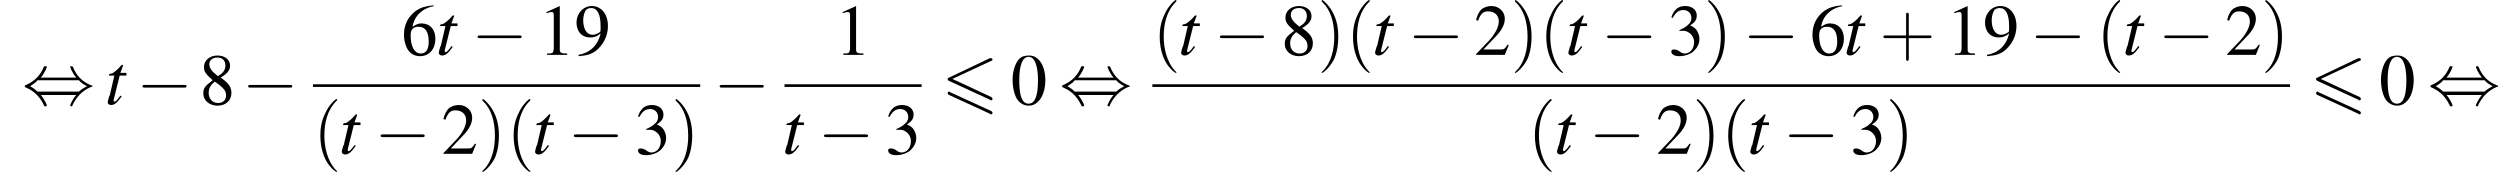 <?xml version='1.0' encoding='UTF-8'?>
<!---11.0-->
<svg version='1.1' xmlns='http://www.w3.org/2000/svg' xmlns:xlink='http://www.w3.org/1999/xlink' width='373.8pt' height='26.7pt' viewBox='60.8 80.7 373.8 26.7'>
<defs>
<path id='g13-40' d='M3.6 2.6C3.6 2.6 3.6 2.6 3.4 2.4C2.1 1 1.7-1.1 1.7-2.7C1.7-4.6 2.1-6.5 3.5-7.9C3.6-8 3.6-8 3.6-8C3.6-8.1 3.6-8.2 3.5-8.2C3.4-8.2 2.4-7.4 1.8-6C1.2-4.8 1.1-3.6 1.1-2.7C1.1-1.9 1.2-.6 1.8 .7C2.4 2 3.4 2.7 3.5 2.7C3.6 2.7 3.6 2.7 3.6 2.6Z'/>
<path id='g13-41' d='M3.1-2.7C3.1-3.6 3-4.9 2.4-6.1C1.8-7.4 .8-8.2 .7-8.2C.7-8.2 .6-8.1 .6-8C.6-8 .6-8 .8-7.8C1.9-6.7 2.5-5 2.5-2.7C2.5-.9 2.1 1.1 .8 2.4C.6 2.6 .6 2.6 .6 2.6C.6 2.7 .7 2.7 .7 2.7C.8 2.7 1.8 2 2.5 .6C3-.6 3.1-1.8 3.1-2.7Z'/>
<path id='g13-43' d='M4.4-2.5H7.5C7.6-2.5 7.8-2.5 7.8-2.7S7.6-2.9 7.5-2.9H4.4V-6C4.4-6.1 4.4-6.3 4.2-6.3S4-6.1 4-6V-2.9H1C.8-2.9 .6-2.9 .6-2.7S.8-2.5 1-2.5H4V.5C4 .7 4 .9 4.2 .9S4.4 .7 4.4 .5V-2.5Z'/>
<use id='g12-48' xlink:href='#g4-48'/>
<use id='g12-49' xlink:href='#g4-49'/>
<use id='g12-50' xlink:href='#g4-50'/>
<use id='g12-51' xlink:href='#g4-51'/>
<use id='g12-54' xlink:href='#g4-54'/>
<use id='g12-56' xlink:href='#g4-56'/>
<use id='g12-57' xlink:href='#g4-57'/>
<path id='g4-48' d='M2.8-7.3C2.2-7.3 1.7-7.2 1.3-6.8C.7-6.2 .3-4.9 .3-3.7C.3-2.5 .6-1.2 1.1-.6C1.5-.1 2.1 .2 2.7 .2C3.3 .2 3.7 0 4.1-.4C4.8-1 5.2-2.3 5.2-3.6C5.2-5.8 4.2-7.3 2.8-7.3ZM2.7-7.1C3.6-7.1 4.1-5.8 4.1-3.6S3.7-.1 2.7-.1S1.3-1.3 1.3-3.6C1.3-5.9 1.8-7.1 2.7-7.1Z'/>
<path id='g4-49' d='M3.2-7.3L1.2-6.4V-6.2C1.3-6.3 1.5-6.3 1.5-6.3C1.7-6.4 1.9-6.4 2-6.4C2.2-6.4 2.3-6.3 2.3-5.9V-1C2.3-.7 2.2-.4 2.1-.3C1.9-.2 1.7-.2 1.3-.2V0H4.3V-.2C3.4-.2 3.2-.3 3.2-.8V-7.3L3.2-7.3Z'/>
<path id='g4-50' d='M5.2-1.5L5-1.5C4.6-.9 4.5-.8 4-.8H1.4L3.2-2.7C4.2-3.7 4.6-4.6 4.6-5.4C4.6-6.5 3.7-7.3 2.6-7.3C2-7.3 1.4-7.1 1-6.7C.7-6.3 .5-6 .3-5.2L.6-5.1C1-6.2 1.4-6.5 2.1-6.5C3.1-6.5 3.7-5.9 3.7-5C3.7-4.2 3.2-3.2 2.3-2.2L.3-.1V0H4.6L5.2-1.5Z'/>
<path id='g4-51' d='M1.7-3.6C2.3-3.6 2.6-3.6 2.8-3.5C3.5-3.2 3.9-2.6 3.9-1.9C3.9-.9 3.3-.2 2.5-.2C2.2-.2 2-.3 1.6-.6C1.2-.8 1.1-.8 .9-.8C.6-.8 .5-.7 .5-.5C.5-.1 .9 .2 1.7 .2C2.5 .2 3.4-.1 3.9-.6S4.7-1.7 4.7-2.4C4.7-2.9 4.5-3.4 4.2-3.8C4-4 3.8-4.2 3.3-4.4C4.1-4.9 4.3-5.3 4.3-5.9C4.3-6.7 3.6-7.3 2.6-7.3C2.1-7.3 1.6-7.2 1.2-6.8C.9-6.5 .7-6.2 .5-5.6L.7-5.5C1.1-6.3 1.6-6.7 2.3-6.7C3-6.7 3.5-6.2 3.5-5.5C3.5-5.1 3.3-4.7 3-4.5C2.7-4.2 2.4-4 1.7-3.7V-3.6Z'/>
<path id='g4-54' d='M4.8-7.4C3.6-7.3 3-7.1 2.2-6.6C1-5.7 .4-4.5 .4-3C.4-2.1 .7-1.1 1.1-.6C1.5-.1 2.1 .2 2.8 .2C4.2 .2 5.1-.9 5.1-2.4C5.1-3.8 4.3-4.7 3-4.7C2.6-4.7 2.3-4.6 1.7-4.2C1.9-5.8 3.2-7 4.9-7.3L4.8-7.4ZM2.6-4.2C3.6-4.2 4.1-3.4 4.1-2C4.1-.8 3.7-.2 2.9-.2C2-.2 1.4-1.2 1.4-2.9C1.4-3.4 1.5-3.7 1.7-3.9C1.9-4.1 2.2-4.2 2.6-4.2Z'/>
<path id='g4-56' d='M3.2-4C4.2-4.6 4.6-5.1 4.6-5.8C4.6-6.7 3.8-7.3 2.7-7.3C1.6-7.3 .7-6.6 .7-5.6C.7-4.9 .9-4.6 2-3.6C.8-2.7 .6-2.4 .6-1.6C.6-.6 1.5 .2 2.7 .2C4 .2 4.8-.6 4.8-1.7C4.8-2.5 4.5-3.1 3.2-4ZM3-2.9C3.7-2.3 4-2 4-1.3C4-.6 3.5-.2 2.8-.2C2-.2 1.4-.8 1.4-1.7C1.4-2.4 1.7-2.9 2.3-3.4L3-2.9ZM2.8-4.2C1.9-4.9 1.5-5.4 1.5-6C1.5-6.6 2-7 2.7-7C3.4-7 3.9-6.6 3.9-5.8C3.9-5.2 3.6-4.7 2.9-4.3C2.9-4.3 2.9-4.3 2.8-4.2Z'/>
<path id='g4-57' d='M.6 .2C1.9 .1 2.5-.1 3.2-.6C4.3-1.5 5-2.8 5-4.3C5-6.1 4-7.3 2.6-7.3C1.3-7.3 .3-6.2 .3-4.8C.3-3.5 1.1-2.6 2.3-2.6C2.9-2.6 3.3-2.7 3.9-3.2C3.5-1.4 2.3-.3 .6 0L.6 .2ZM3.9-3.9C3.9-3.6 3.9-3.5 3.8-3.4C3.5-3.2 3.1-3 2.7-3C1.8-3 1.3-3.9 1.3-5.2C1.3-5.8 1.5-6.4 1.7-6.7C1.9-6.9 2.2-7 2.5-7C3.4-7 3.9-6.1 3.9-4.3V-3.9Z'/>
<path id='g0-54' d='M7.4-6.5C7.5-6.5 7.6-6.6 7.6-6.7S7.5-6.9 7.4-6.9C7.3-6.9 7.2-6.9 7.2-6.9L1.1-4C.9-3.9 .9-3.9 .9-3.8S.9-3.6 1.1-3.5L7.2-.7C7.3-.6 7.3-.6 7.4-.6C7.5-.6 7.6-.7 7.6-.8C7.6-1 7.5-1 7.4-1.1L1.6-3.8L7.4-6.5ZM7.2 1.4C7.3 1.5 7.3 1.5 7.4 1.5C7.5 1.5 7.6 1.4 7.6 1.3C7.6 1.1 7.5 1.1 7.4 1L1.3-1.8C1.2-1.9 1.2-1.9 1.1-1.9C1-1.9 .9-1.8 .9-1.7C.9-1.6 .9-1.5 1.1-1.4L7.2 1.4Z'/>
<path id='g9-116' d='M3.2-4.7H2.3L2.7-5.8C2.7-5.8 2.7-5.8 2.7-5.8C2.7-5.9 2.6-5.9 2.6-5.9C2.5-5.9 2.5-5.9 2.4-5.8C2-5.3 1.3-4.7 1-4.6C.7-4.6 .6-4.5 .6-4.4C.6-4.4 .6-4.3 .6-4.3H1.4L.7-1.3C.6-1.2 .6-1.2 .6-1.1C.5-.8 .4-.4 .4-.3C.4-.1 .6 .1 .9 .1C1.4 .1 1.8-.2 2.5-1.2L2.3-1.3C1.8-.6 1.6-.4 1.4-.4C1.3-.4 1.3-.5 1.3-.6C1.3-.6 1.3-.7 1.3-.7L2.2-4.3H3.2L3.2-4.7Z'/>
<path id='g2-0' d='M7.2-2.5C7.3-2.5 7.5-2.5 7.5-2.7S7.3-2.9 7.2-2.9H1.3C1.1-2.9 .9-2.9 .9-2.7S1.1-2.5 1.3-2.5H7.2Z'/>
<path id='g2-44' d='M2.8-4C3.4-4.7 3.7-5.5 3.7-5.6C3.7-5.7 3.6-5.7 3.5-5.7C3.3-5.7 3.3-5.7 3.2-5.5C2.8-4.5 2-3.5 .6-2.9C.4-2.8 .4-2.8 .4-2.7C.4-2.7 .4-2.7 .4-2.7C.4-2.6 .4-2.6 .6-2.5C1.8-2 2.7-1.1 3.3 .2C3.3 .3 3.4 .3 3.5 .3C3.6 .3 3.7 .3 3.7 .1C3.7 .1 3.4-.7 2.8-1.4H8.1C7.5-.7 7.2 .1 7.2 .1C7.2 .3 7.3 .3 7.4 .3C7.5 .3 7.5 .3 7.6 0C8.1-1 8.9-2 10.3-2.6C10.5-2.6 10.5-2.6 10.5-2.7C10.5-2.7 10.5-2.8 10.5-2.8C10.5-2.8 10.4-2.8 10.2-2.9C9-3.4 8.1-4.3 7.6-5.6C7.5-5.7 7.5-5.7 7.4-5.7C7.3-5.7 7.2-5.7 7.2-5.6C7.2-5.5 7.5-4.7 8.1-4H2.8ZM2.3-1.9C2-2.2 1.6-2.5 1.2-2.7C1.8-3.1 2.1-3.3 2.3-3.6H8.5C8.8-3.2 9.2-3 9.7-2.7C9.1-2.4 8.7-2.1 8.5-1.9H2.3Z'/>
</defs>
<g id='page1'>

<use x='64.1' y='96.3' xlink:href='#g2-44'/>
<use x='76.5' y='96.3' xlink:href='#g9-116'/>
<use x='81.2' y='96.3' xlink:href='#g2-0'/>
<use x='90.6' y='96.3' xlink:href='#g12-56'/>
<use x='97' y='96.3' xlink:href='#g2-0'/>
<use x='120.8' y='88.9' xlink:href='#g12-54'/>
<use x='126' y='88.9' xlink:href='#g9-116'/>
<use x='131.3' y='88.9' xlink:href='#g2-0'/>
<use x='141.3' y='88.9' xlink:href='#g12-49'/>
<use x='146.7' y='88.9' xlink:href='#g12-57'/>
<rect x='107.6' y='93.3' height='.4' width='57.9'/>
<use x='107.6' y='103.7' xlink:href='#g13-40'/>
<use x='111.5' y='103.7' xlink:href='#g9-116'/>
<use x='116.8' y='103.7' xlink:href='#g2-0'/>
<use x='126.8' y='103.7' xlink:href='#g12-50'/>
<use x='132.3' y='103.7' xlink:href='#g13-41'/>
<use x='136.5' y='103.7' xlink:href='#g13-40'/>
<use x='140.4' y='103.7' xlink:href='#g9-116'/>
<use x='145.7' y='103.7' xlink:href='#g2-0'/>
<use x='155.7' y='103.7' xlink:href='#g12-51'/>
<use x='161.2' y='103.7' xlink:href='#g13-41'/>
<use x='167.5' y='96.3' xlink:href='#g2-0'/>
<use x='185.6' y='88.9' xlink:href='#g12-49'/>
<rect x='178.1' y='93.3' height='.4' width='20.5'/>
<use x='177.8' y='103.7' xlink:href='#g9-116'/>
<use x='183.1' y='103.7' xlink:href='#g2-0'/>
<use x='193.1' y='103.7' xlink:href='#g12-51'/>
<use x='201.6' y='96.3' xlink:href='#g0-54'/>
<use x='211.9' y='96.3' xlink:href='#g12-48'/>
<use x='219.2' y='96.3' xlink:href='#g2-44'/>
<use x='233.1' y='88.9' xlink:href='#g13-40'/>
<use x='237' y='88.9' xlink:href='#g9-116'/>
<use x='242.3' y='88.9' xlink:href='#g2-0'/>
<use x='252.3' y='88.9' xlink:href='#g12-56'/>
<use x='257.8' y='88.9' xlink:href='#g13-41'/>
<use x='262' y='88.9' xlink:href='#g13-40'/>
<use x='266' y='88.9' xlink:href='#g9-116'/>
<use x='271.3' y='88.9' xlink:href='#g2-0'/>
<use x='281.2' y='88.9' xlink:href='#g12-50'/>
<use x='286.7' y='88.9' xlink:href='#g13-41'/>
<use x='290.9' y='88.9' xlink:href='#g13-40'/>
<use x='294.9' y='88.9' xlink:href='#g9-116'/>
<use x='300.2' y='88.9' xlink:href='#g2-0'/>
<use x='310.2' y='88.9' xlink:href='#g12-51'/>
<use x='315.6' y='88.9' xlink:href='#g13-41'/>
<use x='321.4' y='88.9' xlink:href='#g2-0'/>
<use x='331.4' y='88.9' xlink:href='#g12-54'/>
<use x='336.5' y='88.9' xlink:href='#g9-116'/>
<use x='341.8' y='88.9' xlink:href='#g13-43'/>
<use x='351.8' y='88.9' xlink:href='#g12-49'/>
<use x='357.3' y='88.9' xlink:href='#g12-57'/>
<use x='364.3' y='88.9' xlink:href='#g2-0'/>
<use x='374.2' y='88.9' xlink:href='#g13-40'/>
<use x='378.2' y='88.9' xlink:href='#g9-116'/>
<use x='383.5' y='88.9' xlink:href='#g2-0'/>
<use x='393.5' y='88.9' xlink:href='#g12-50'/>
<use x='398.9' y='88.9' xlink:href='#g13-41'/>
<rect x='233.1' y='93.3' height='.4' width='170.1'/>
<use x='289.2' y='103.7' xlink:href='#g13-40'/>
<use x='293.2' y='103.7' xlink:href='#g9-116'/>
<use x='298.4' y='103.7' xlink:href='#g2-0'/>
<use x='308.4' y='103.7' xlink:href='#g12-50'/>
<use x='313.9' y='103.7' xlink:href='#g13-41'/>
<use x='318.1' y='103.7' xlink:href='#g13-40'/>
<use x='322.1' y='103.7' xlink:href='#g9-116'/>
<use x='327.4' y='103.7' xlink:href='#g2-0'/>
<use x='337.4' y='103.7' xlink:href='#g12-51'/>
<use x='342.8' y='103.7' xlink:href='#g13-41'/>
<use x='406.2' y='96.3' xlink:href='#g0-54'/>
<use x='416.5' y='96.3' xlink:href='#g12-48'/>
<use x='423.8' y='96.3' xlink:href='#g2-44'/>
</g>
</svg>